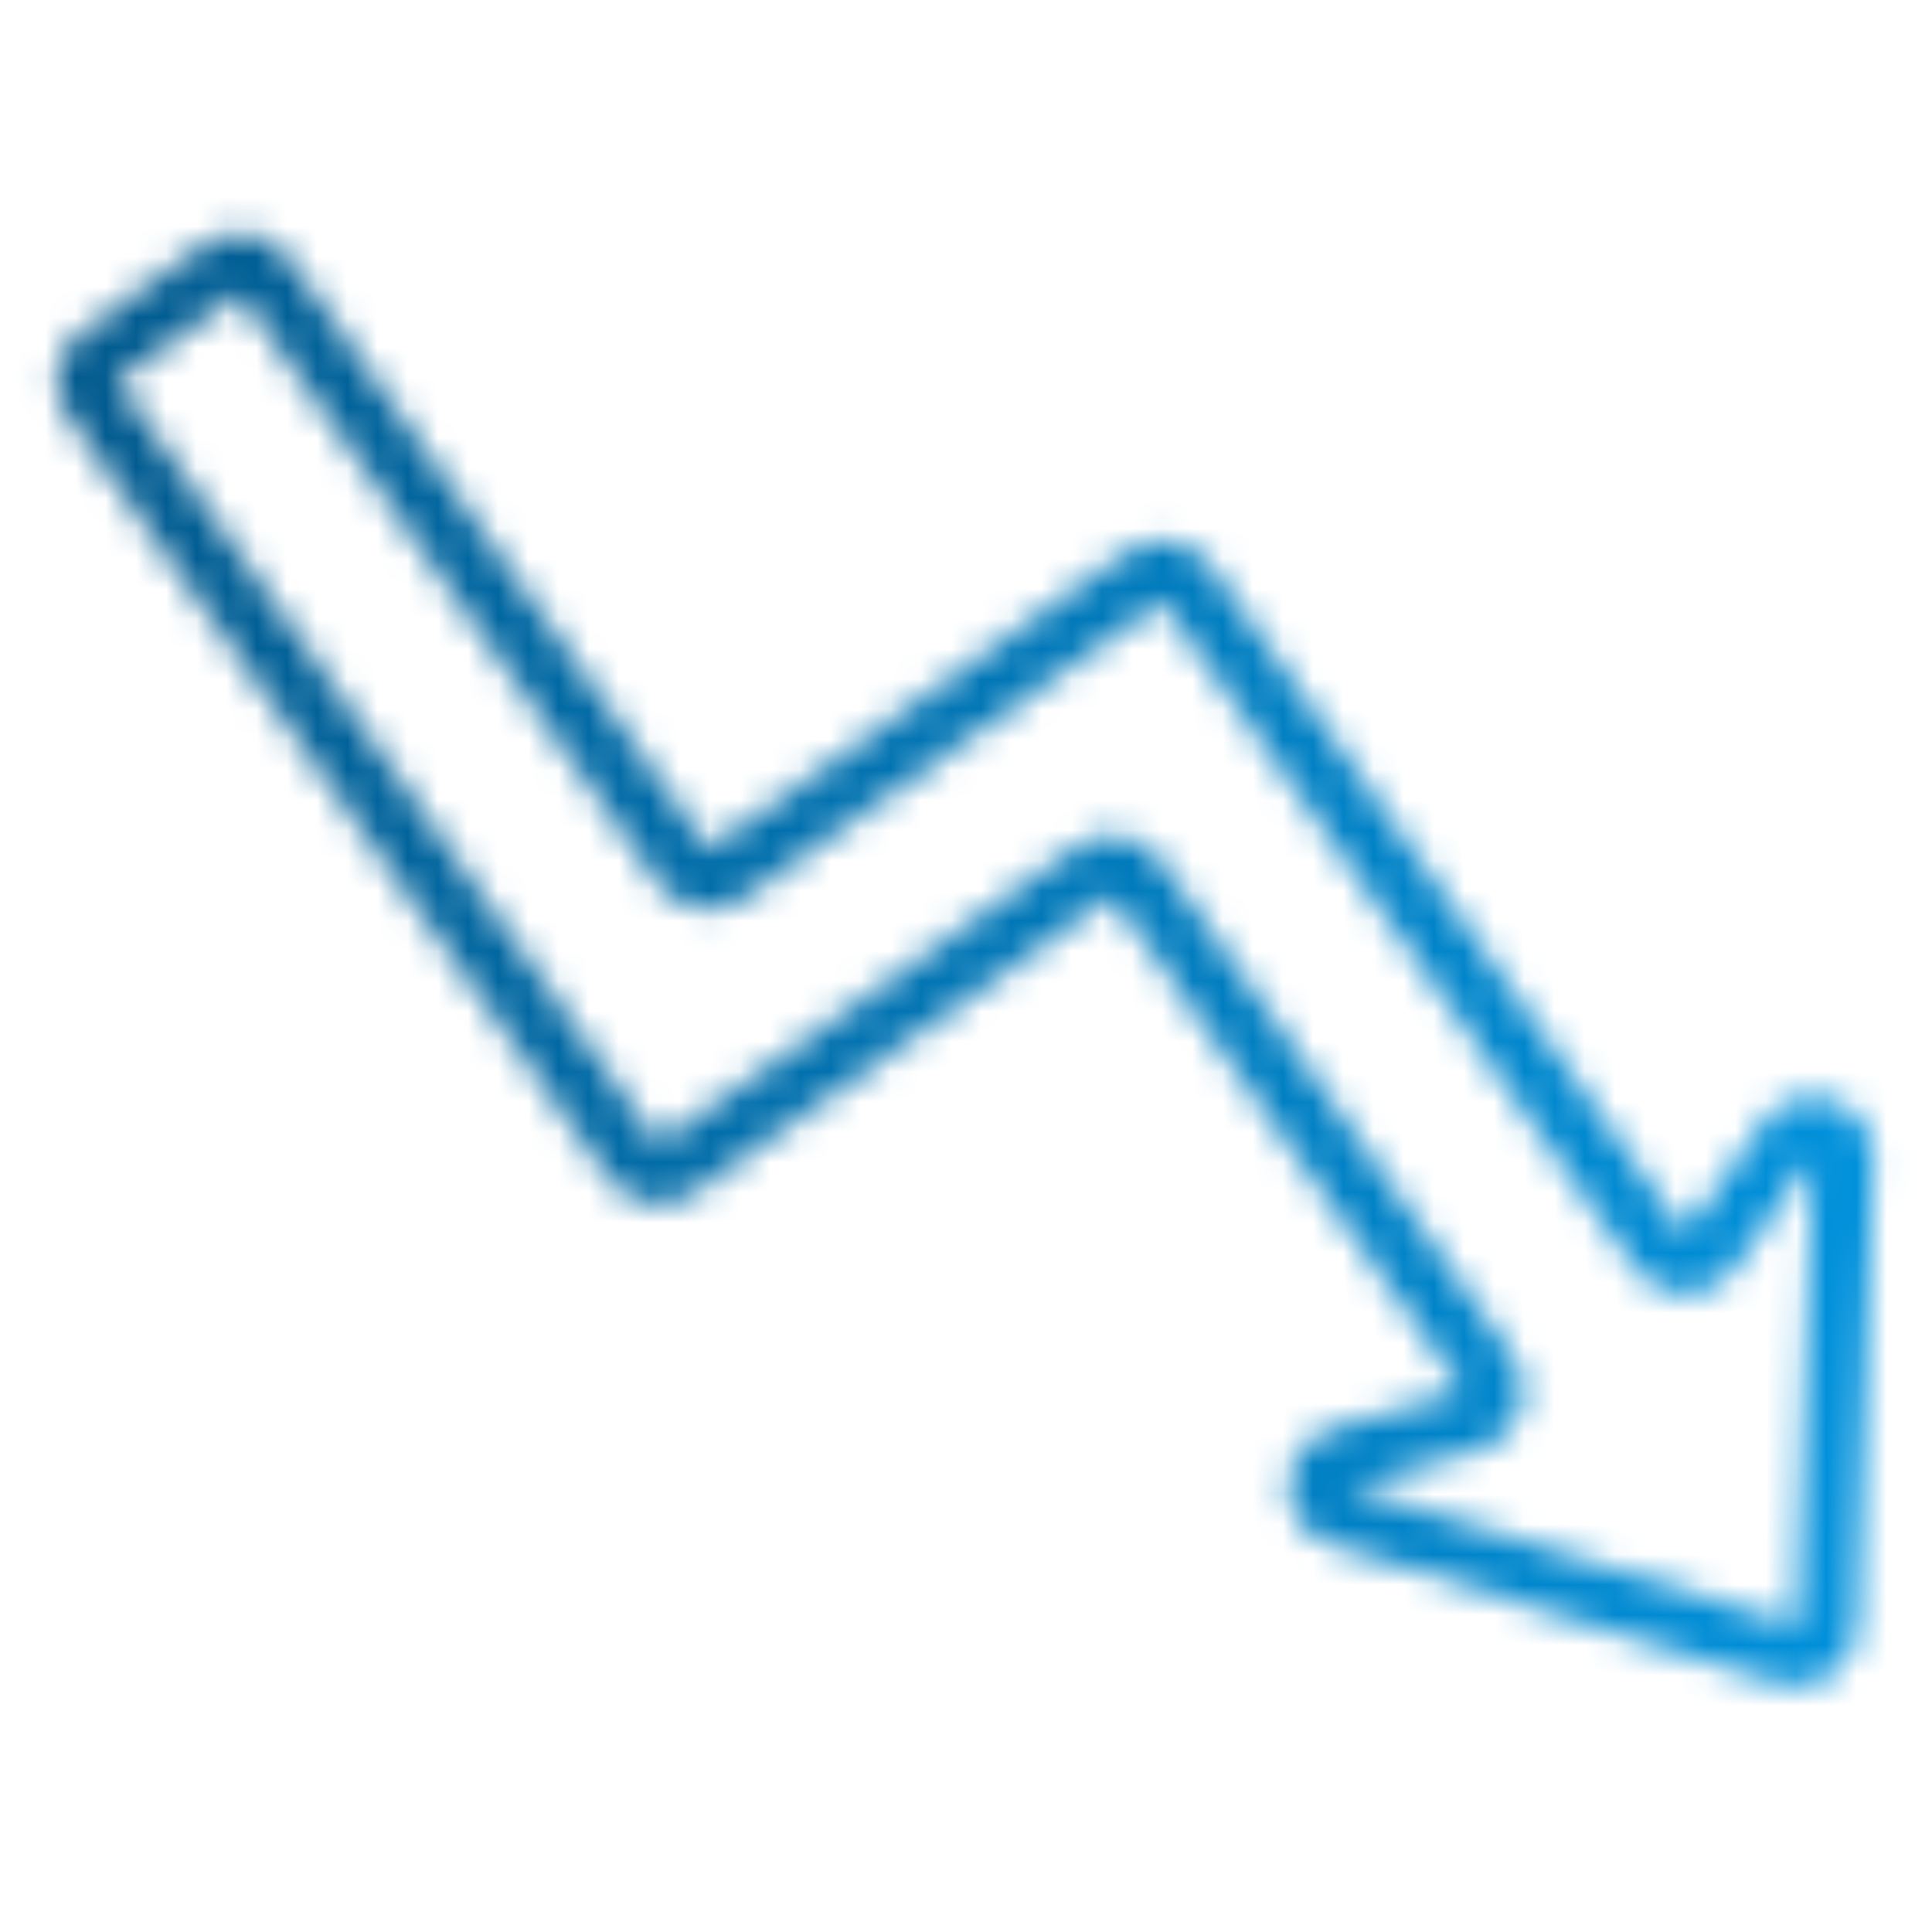 <?xml version="1.0" encoding="UTF-8"?>
<svg xmlns="http://www.w3.org/2000/svg" width="64" height="64" viewBox="0 0 64 64" fill="none">
  <mask id="path-1-inside-1_3183_2113" fill="white">
    <path d="M60.697 36.447C60.289 36.306 59.847 36.303 59.437 36.437C59.026 36.571 58.671 36.835 58.425 37.189L55.823 40.876L40.116 18.763C39.809 18.331 39.343 18.038 38.82 17.949C38.297 17.86 37.761 17.983 37.328 18.29L23.468 28.134L9.571 8.567C9.263 8.135 8.796 7.843 8.274 7.755C7.751 7.666 7.215 7.788 6.782 8.094L2.706 10.99C2.275 11.298 1.984 11.764 1.895 12.287C1.807 12.809 1.928 13.345 2.233 13.779L20.183 39.052C20.491 39.484 20.957 39.777 21.48 39.866C22.003 39.954 22.54 39.832 22.972 39.525L36.832 29.681L48.485 46.088L44.146 47.33C43.732 47.448 43.367 47.697 43.106 48.039C42.845 48.382 42.701 48.8 42.696 49.23C42.691 49.661 42.826 50.082 43.079 50.43C43.333 50.779 43.692 51.036 44.103 51.163L58.929 55.769C59.223 55.861 59.534 55.883 59.838 55.835C60.142 55.786 60.431 55.669 60.682 55.49C60.933 55.312 61.139 55.079 61.285 54.808C61.431 54.537 61.512 54.236 61.522 53.928L62.057 38.411C62.075 37.98 61.951 37.555 61.706 37.201C61.46 36.847 61.106 36.582 60.697 36.447ZM59.524 53.859L44.697 49.252L49.035 48.011C49.343 47.923 49.625 47.763 49.857 47.544C50.09 47.324 50.267 47.052 50.373 46.75C50.479 46.449 50.511 46.126 50.466 45.809C50.421 45.492 50.301 45.191 50.116 44.93L38.463 28.524C38.311 28.309 38.119 28.126 37.896 27.986C37.673 27.846 37.425 27.752 37.166 27.708C37.054 27.69 36.941 27.68 36.827 27.68C36.413 27.68 36.01 27.809 35.674 28.05L21.814 37.894L3.864 12.62L7.94 9.725L21.837 29.291C21.989 29.506 22.182 29.688 22.404 29.828C22.627 29.968 22.875 30.062 23.134 30.106C23.393 30.15 23.658 30.142 23.914 30.084C24.17 30.025 24.412 29.916 24.626 29.764L38.485 19.92L54.192 42.035C54.377 42.295 54.622 42.507 54.906 42.653C55.189 42.8 55.504 42.876 55.823 42.876H55.826C56.146 42.876 56.461 42.798 56.744 42.651C57.028 42.504 57.272 42.291 57.457 42.03L60.059 38.342L59.524 53.859Z"></path>
  </mask>
  <path d="M60.697 36.447C60.289 36.306 59.847 36.303 59.437 36.437C59.026 36.571 58.671 36.835 58.425 37.189L55.823 40.876L40.116 18.763C39.809 18.331 39.343 18.038 38.82 17.949C38.297 17.86 37.761 17.983 37.328 18.29L23.468 28.134L9.571 8.567C9.263 8.135 8.796 7.843 8.274 7.755C7.751 7.666 7.215 7.788 6.782 8.094L2.706 10.99C2.275 11.298 1.984 11.764 1.895 12.287C1.807 12.809 1.928 13.345 2.233 13.779L20.183 39.052C20.491 39.484 20.957 39.777 21.48 39.866C22.003 39.954 22.54 39.832 22.972 39.525L36.832 29.681L48.485 46.088L44.146 47.33C43.732 47.448 43.367 47.697 43.106 48.039C42.845 48.382 42.701 48.8 42.696 49.23C42.691 49.661 42.826 50.082 43.079 50.43C43.333 50.779 43.692 51.036 44.103 51.163L58.929 55.769C59.223 55.861 59.534 55.883 59.838 55.835C60.142 55.786 60.431 55.669 60.682 55.49C60.933 55.312 61.139 55.079 61.285 54.808C61.431 54.537 61.512 54.236 61.522 53.928L62.057 38.411C62.075 37.98 61.951 37.555 61.706 37.201C61.46 36.847 61.106 36.582 60.697 36.447ZM59.524 53.859L44.697 49.252L49.035 48.011C49.343 47.923 49.625 47.763 49.857 47.544C50.09 47.324 50.267 47.052 50.373 46.75C50.479 46.449 50.511 46.126 50.466 45.809C50.421 45.492 50.301 45.191 50.116 44.93L38.463 28.524C38.311 28.309 38.119 28.126 37.896 27.986C37.673 27.846 37.425 27.752 37.166 27.708C37.054 27.69 36.941 27.68 36.827 27.68C36.413 27.68 36.01 27.809 35.674 28.05L21.814 37.894L3.864 12.62L7.94 9.725L21.837 29.291C21.989 29.506 22.182 29.688 22.404 29.828C22.627 29.968 22.875 30.062 23.134 30.106C23.393 30.15 23.658 30.142 23.914 30.084C24.17 30.025 24.412 29.916 24.626 29.764L38.485 19.92L54.192 42.035C54.377 42.295 54.622 42.507 54.906 42.653C55.189 42.8 55.504 42.876 55.823 42.876H55.826C56.146 42.876 56.461 42.798 56.744 42.651C57.028 42.504 57.272 42.291 57.457 42.03L60.059 38.342L59.524 53.859Z" fill="url(#paint0_linear_3183_2113)" stroke="url(#paint1_linear_3183_2113)" stroke-width="4" mask="url(#path-1-inside-1_3183_2113)"></path>
  <defs>
    <linearGradient id="paint0_linear_3183_2113" x1="1.867" y1="31.793" x2="62.059" y2="31.793" gradientUnits="userSpaceOnUse">
      <stop stop-color="#01598D"></stop>
      <stop offset="1" stop-color="#0091DC"></stop>
    </linearGradient>
    <linearGradient id="paint1_linear_3183_2113" x1="1.867" y1="31.793" x2="62.059" y2="31.793" gradientUnits="userSpaceOnUse">
      <stop stop-color="#01598D"></stop>
      <stop offset="1" stop-color="#0091DC"></stop>
    </linearGradient>
  </defs>
</svg>
